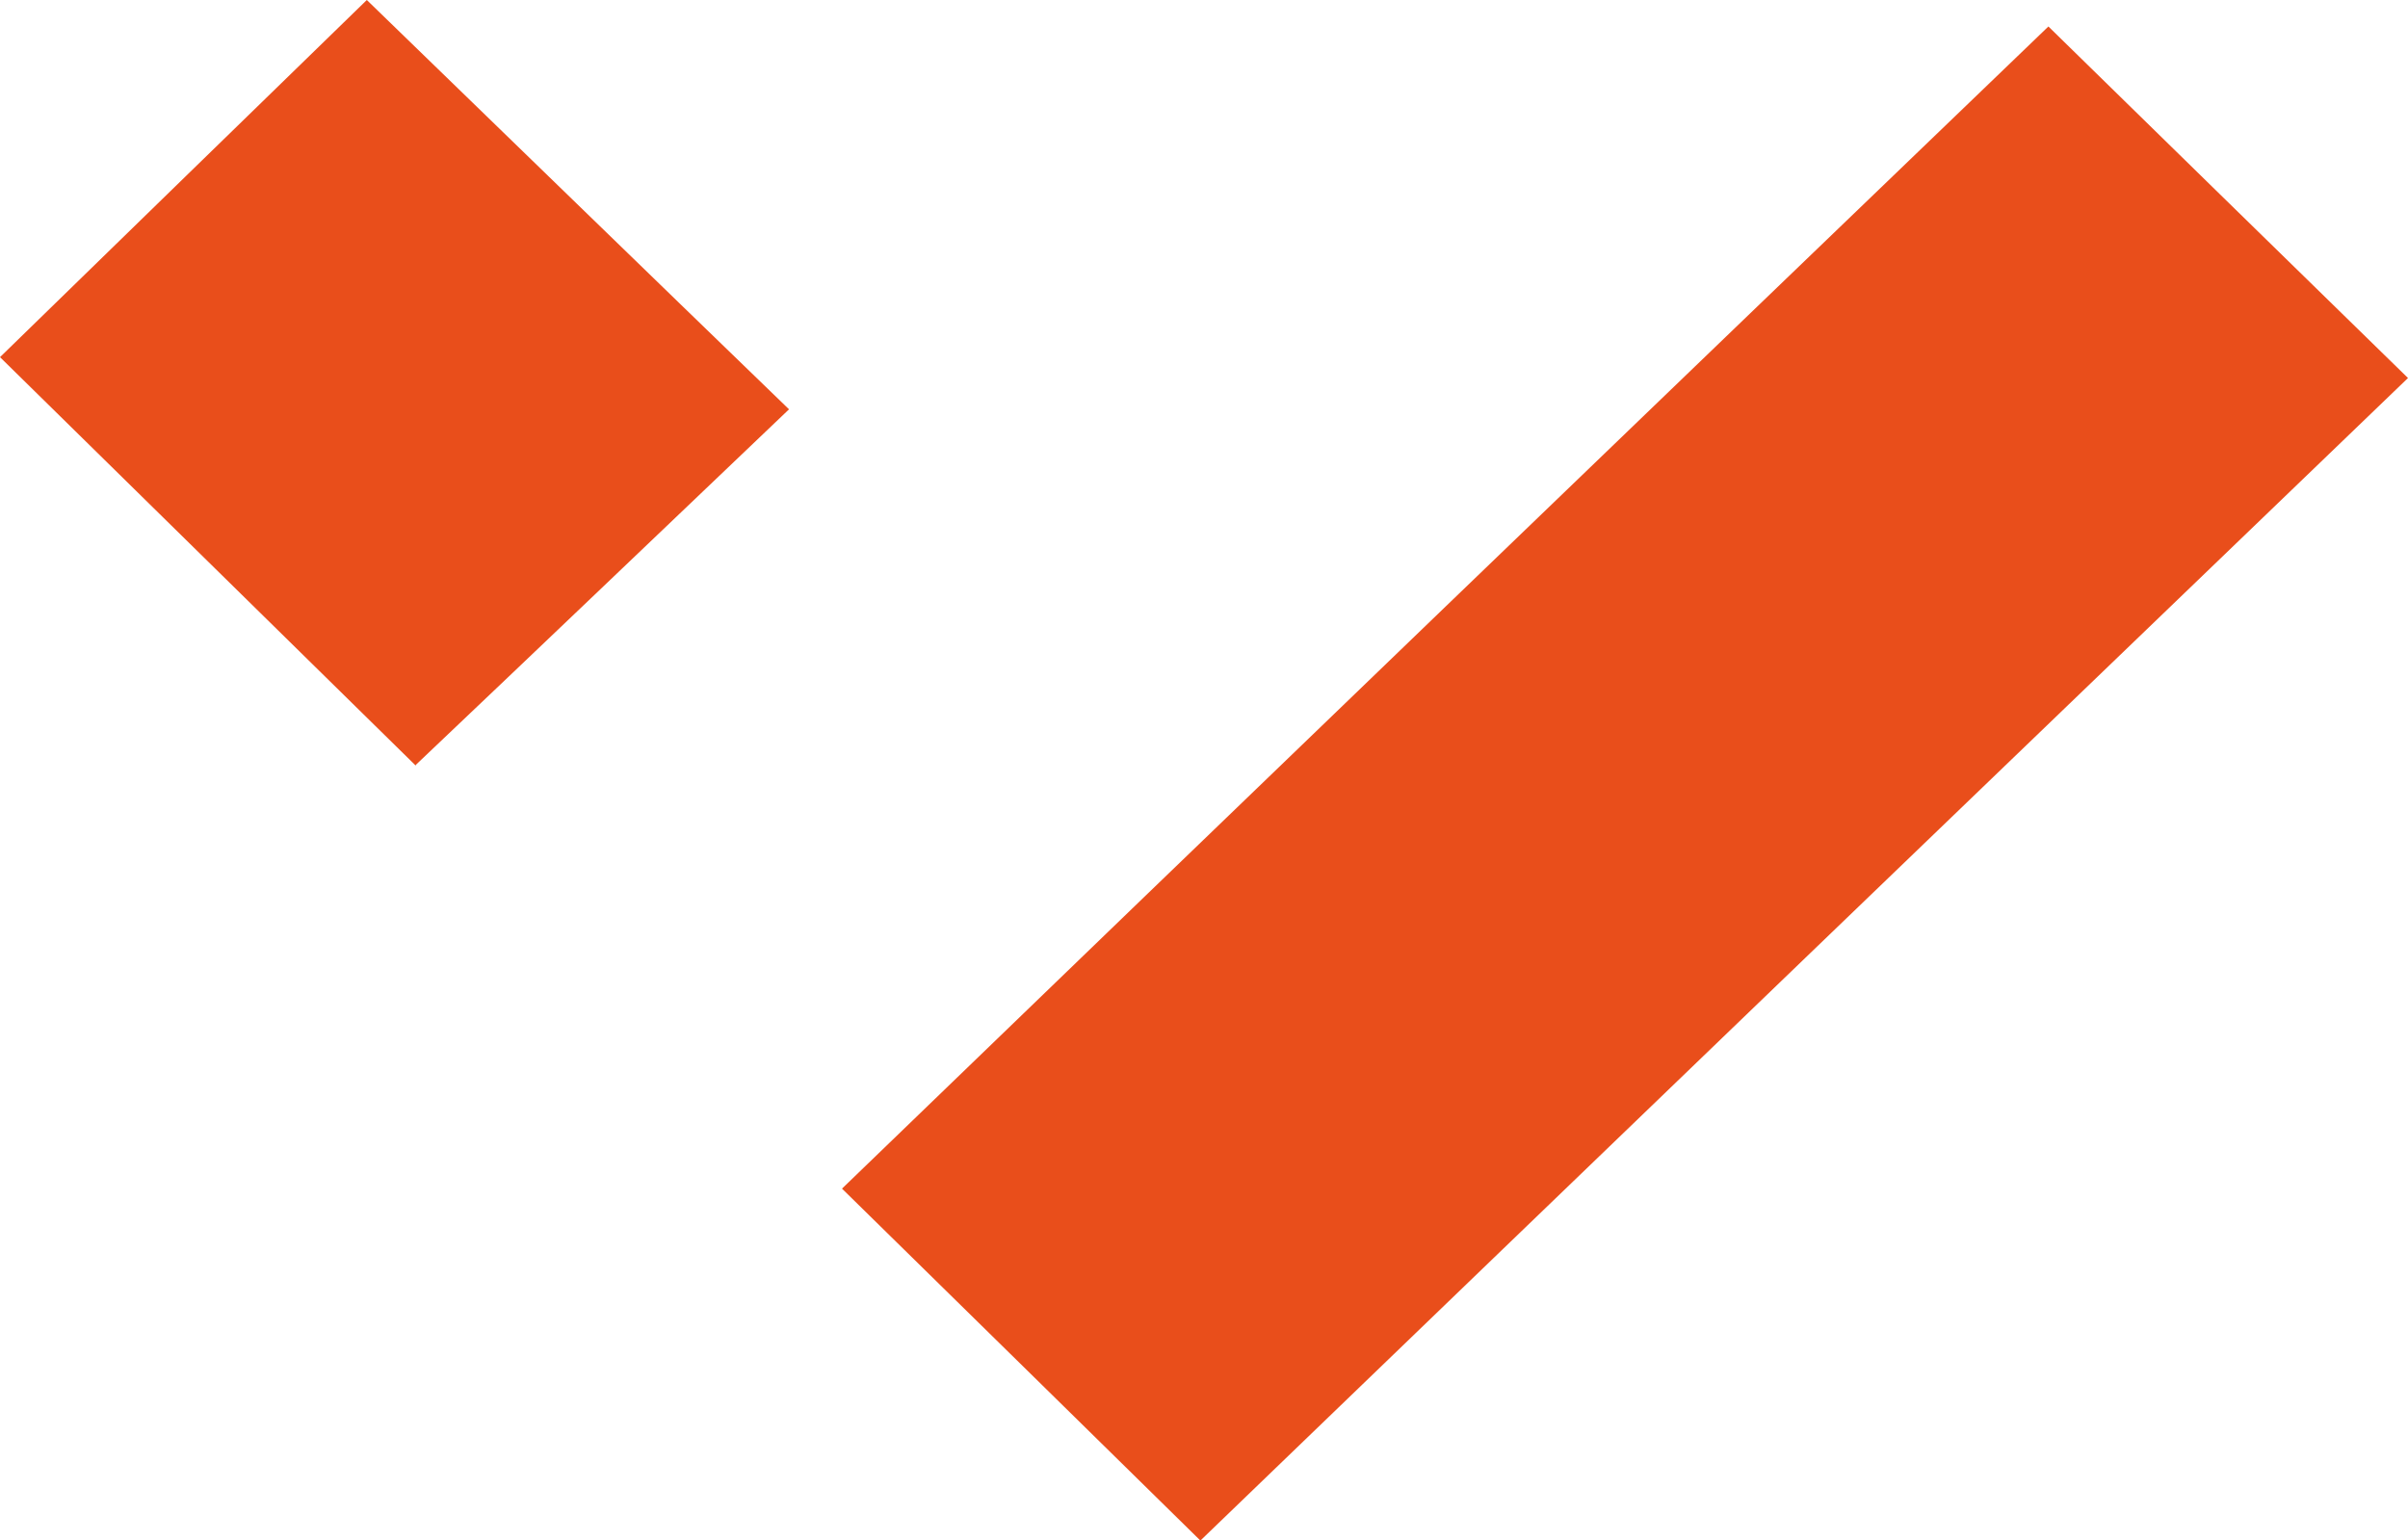 <?xml version="1.0" encoding="UTF-8"?> <svg xmlns="http://www.w3.org/2000/svg" xmlns:xlink="http://www.w3.org/1999/xlink" id="Laag_2" data-name="Laag 2" viewBox="0 0 30 19.19"><defs><style> .cls-1 { fill: #e94e1b; } .cls-2 { fill: none; } .cls-3 { clip-path: url(#clippath); } </style><clipPath id="clippath"><rect class="cls-2" width="30" height="19.19"></rect></clipPath></defs><g id="Laag_1-2" data-name="Laag 1"><g class="cls-3"><path class="cls-1" d="M14.95,19.19c-1.23-1.21-2.8-2.75-4.46-4.38C15.49,9.98,20.55,5.11,25.52.33c1.32,1.29,2.88,2.82,4.48,4.38-4.97,4.78-10.04,9.66-15.05,14.49"></path><path class="cls-1" d="M5.18,9.54C3.53,7.92,1.74,6.16,0,4.45,1.55,2.94,3.12,1.41,4.57,0c1.64,1.59,3.44,3.34,5.26,5.1-1.51,1.44-3.1,2.96-4.66,4.44"></path></g></g></svg> 